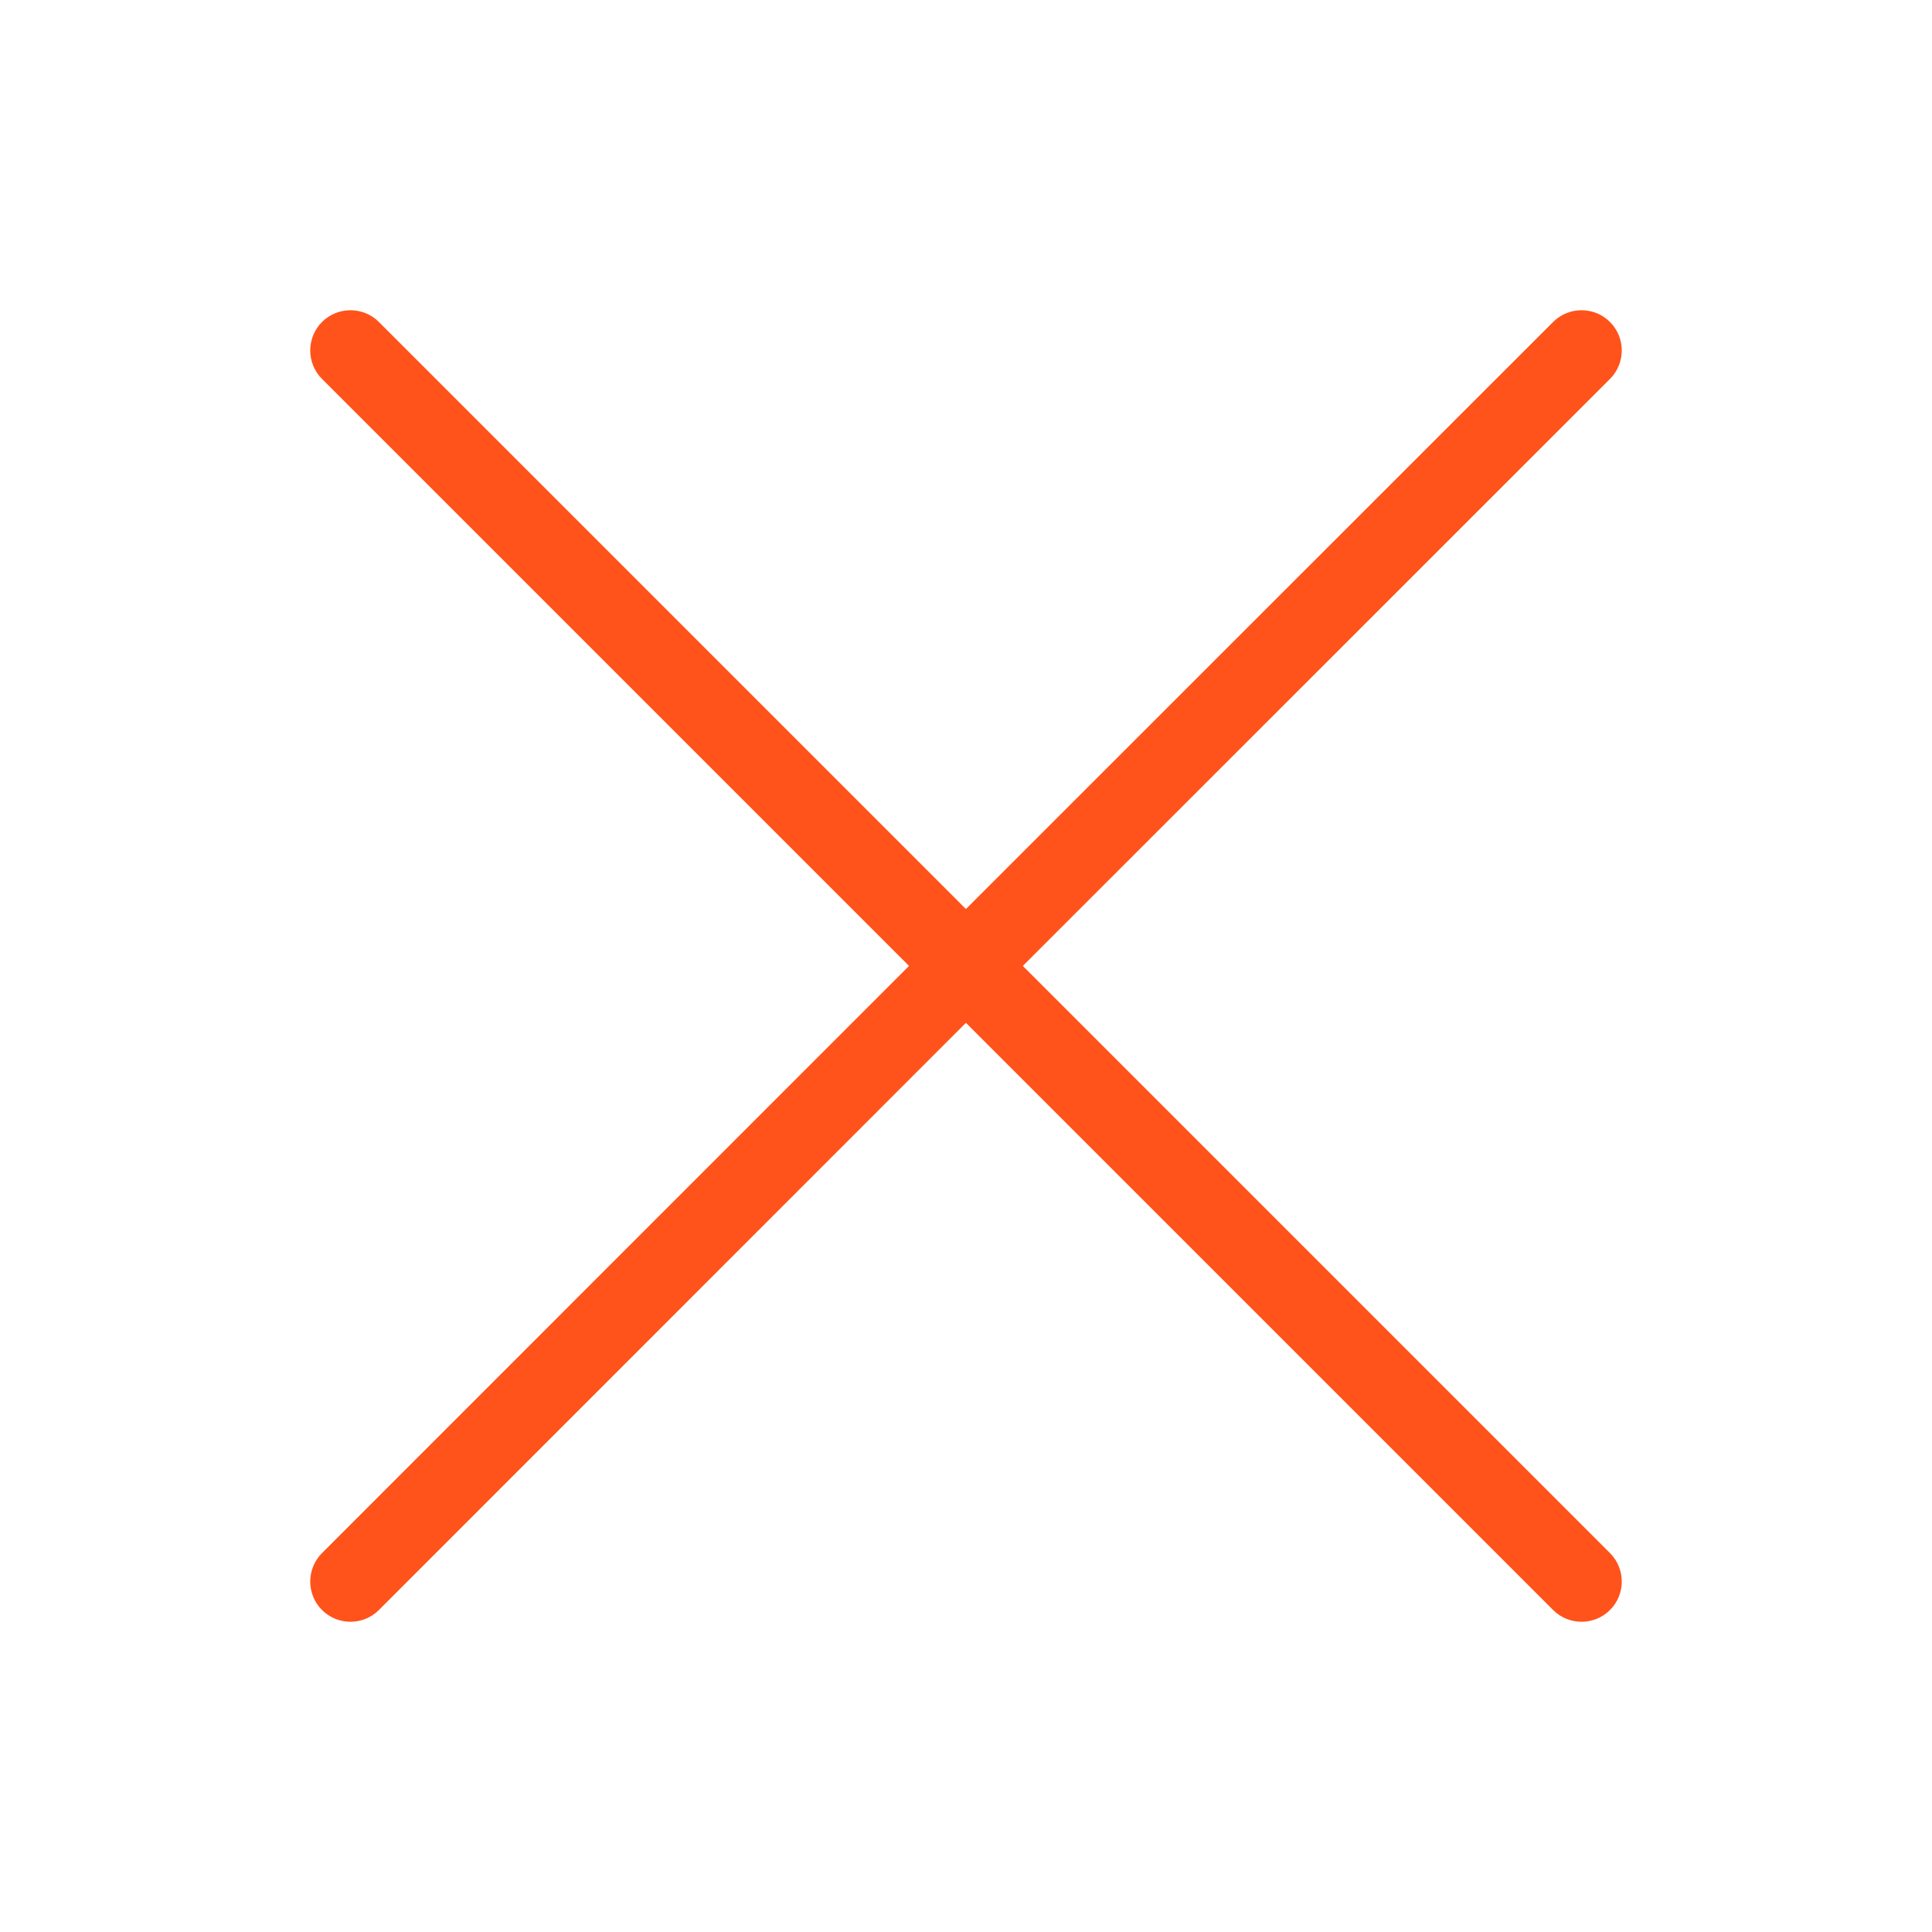 <svg xmlns="http://www.w3.org/2000/svg" xmlns:xlink="http://www.w3.org/1999/xlink" viewBox="0 0 24 24" version="1.1" x="0px" y="0px" aria-hidden="true" width="24px" height="24px" style="fill:url(#CerosGradient_id29ba0b772);"><defs><linearGradient class="cerosgradient" data-cerosgradient="true" id="CerosGradient_id29ba0b772" gradientUnits="userSpaceOnUse" x1="50%" y1="100%" x2="50%" y2="0%"><stop offset="0%" stop-color="#FF531B"/><stop offset="100%" stop-color="#FF531B"/></linearGradient><linearGradient/></defs><title>Icons/B/x</title><desc>Created with Sketch.</desc><g stroke="none" stroke-width="1" fill="none" fill-rule="evenodd"><path d="M4.707,4 L11.999,11.292 L19.293,4 C19.488,3.805 19.805,3.805 20,4 C20.195,4.195 20.195,4.512 20,4.707 L12.706,11.999 L20,19.293 C20.195,19.488 20.195,19.805 20,20 C19.805,20.195 19.488,20.195 19.293,20 L11.999,12.706 L4.707,20 C4.512,20.195 4.195,20.195 4,20 C3.805,19.805 3.805,19.488 4,19.293 L11.292,11.999 L4,4.707 C3.805,4.512 3.805,4.195 4,4 C4.195,3.805 4.512,3.805 4.707,4 Z" fill="#000000" style="fill:url(#CerosGradient_id29ba0b772);"/></g></svg>